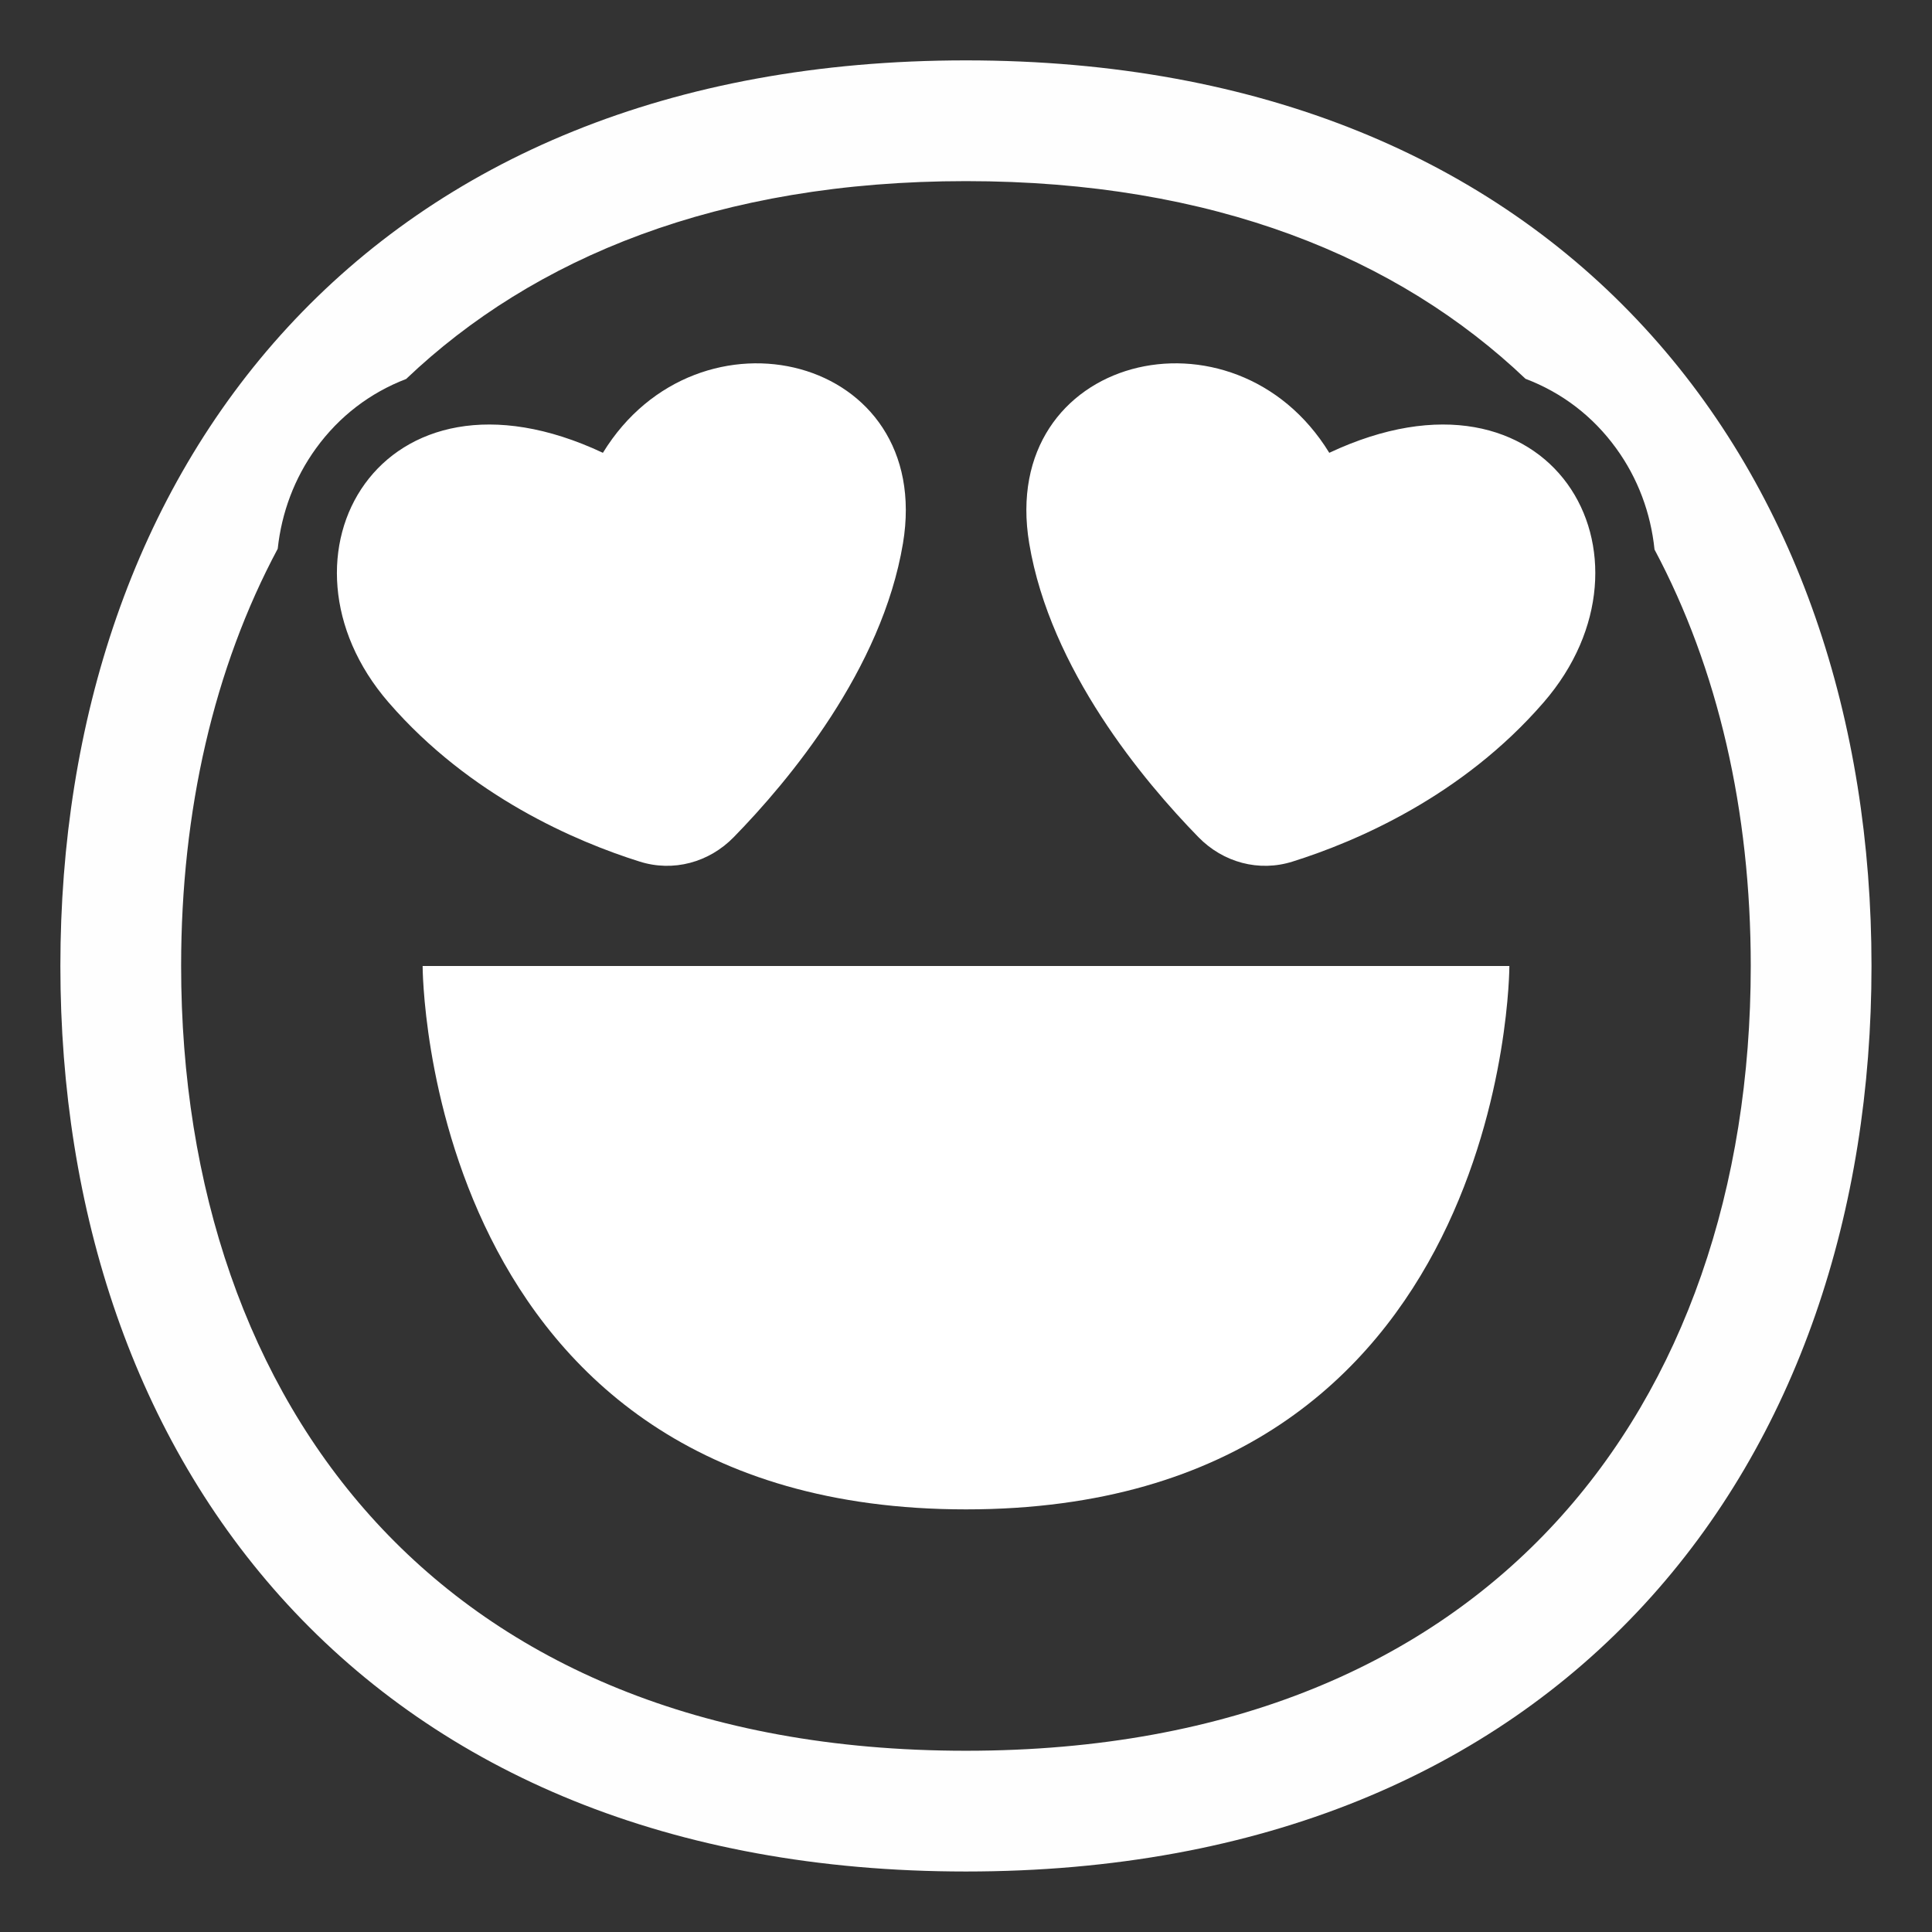 <?xml version="1.0" encoding="UTF-8"?> <svg xmlns="http://www.w3.org/2000/svg" viewBox="1984 2484 32 32" width="32" height="32" data-guides="{&quot;vertical&quot;:[],&quot;horizontal&quot;:[]}"><rect x="1984" y="2484" width="32" height="32" fill="#333333" stroke="none"/><path fill="#ffffff" stroke="none" fill-opacity="1" stroke-width="1" stroke-opacity="1" color="rgb(51, 51, 51)" font-size-adjust="none" id="tSvg984d6c27d2" title="Path 7" d="M 1991 2500 C 1991 2500 1991 2509 2000 2509C 2009 2509 2009 2500 2009 2500C 2003 2500 1997 2500 1991 2500Z"></path><path fill="#ffffff" stroke="none" fill-opacity="1" stroke-width="1" stroke-opacity="1" color="rgb(51, 51, 51)" font-size-adjust="none" id="tSvg7371630651" title="Path 8" d="M 1994.593 2498.27 C 1993.547 2497.941 1991.785 2497.192 1990.436 2495.634C 1988.346 2493.222 1990.297 2489.767 1993.986 2491.5C 1995.563 2488.928 1999.476 2489.879 1998.956 2493C 1998.607 2495.09 1997.061 2496.937 1996.154 2497.865C 1995.745 2498.285 1995.151 2498.447 1994.593 2498.27Z"></path><path fill="#ffffff" stroke="none" fill-opacity="1" stroke-width="1" stroke-opacity="1" color="rgb(51, 51, 51)" font-size-adjust="none" id="tSvg175b596c4e6" title="Path 9" d="M 2009.567 2495.634 C 2008.218 2497.192 2006.457 2497.941 2005.41 2498.27C 2004.852 2498.447 2004.258 2498.285 2003.849 2497.865C 2002.943 2496.937 2001.396 2495.09 2001.047 2493C 2000.527 2489.879 2004.44 2488.928 2006.017 2491.5C 2009.706 2489.767 2011.658 2493.222 2009.567 2495.634Z"></path><path fill="#fefefe" stroke="none" fill-opacity="1" stroke-width="1" stroke-opacity="1" color="rgb(51, 51, 51)" font-size-adjust="none" id="tSvg6755db754e" title="Path 10" d="M 1988.763 2489.423 C 1991.313 2486.654 1995.095 2485 1999.999 2485C 2004.903 2485 2008.685 2486.654 2011.234 2489.423C 2013.772 2492.178 2014.998 2495.938 2014.998 2499.999C 2014.998 2504.06 2013.772 2507.82 2011.234 2510.575C 2008.685 2513.344 2004.903 2514.998 1999.999 2514.998C 1995.095 2514.998 1991.313 2513.344 1988.763 2510.575C 1986.226 2507.82 1985 2504.06 1985 2499.999C 1985 2495.938 1986.226 2492.178 1988.763 2489.423ZM 1989.234 2491.426 C 1988.876 2491.92 1988.664 2492.491 1988.6 2493.089C 1987.543 2495.067 1987 2497.427 1987 2499.999C 1987 2503.669 1988.106 2506.909 1990.235 2509.22C 1992.351 2511.518 1995.568 2512.998 1999.999 2512.998C 2004.43 2512.998 2007.647 2511.518 2009.763 2509.22C 2011.892 2506.909 2012.998 2503.669 2012.998 2499.999C 2012.998 2497.433 2012.457 2495.077 2011.404 2493.102C 2011.342 2492.499 2011.13 2491.923 2010.769 2491.426C 2010.383 2490.893 2009.87 2490.503 2009.267 2490.274C 2007.156 2488.265 2004.097 2487 1999.999 2487C 1995.899 2487 1992.838 2488.267 1990.727 2490.277C 1990.128 2490.507 1989.618 2490.896 1989.234 2491.426Z"></path><defs></defs></svg> 
